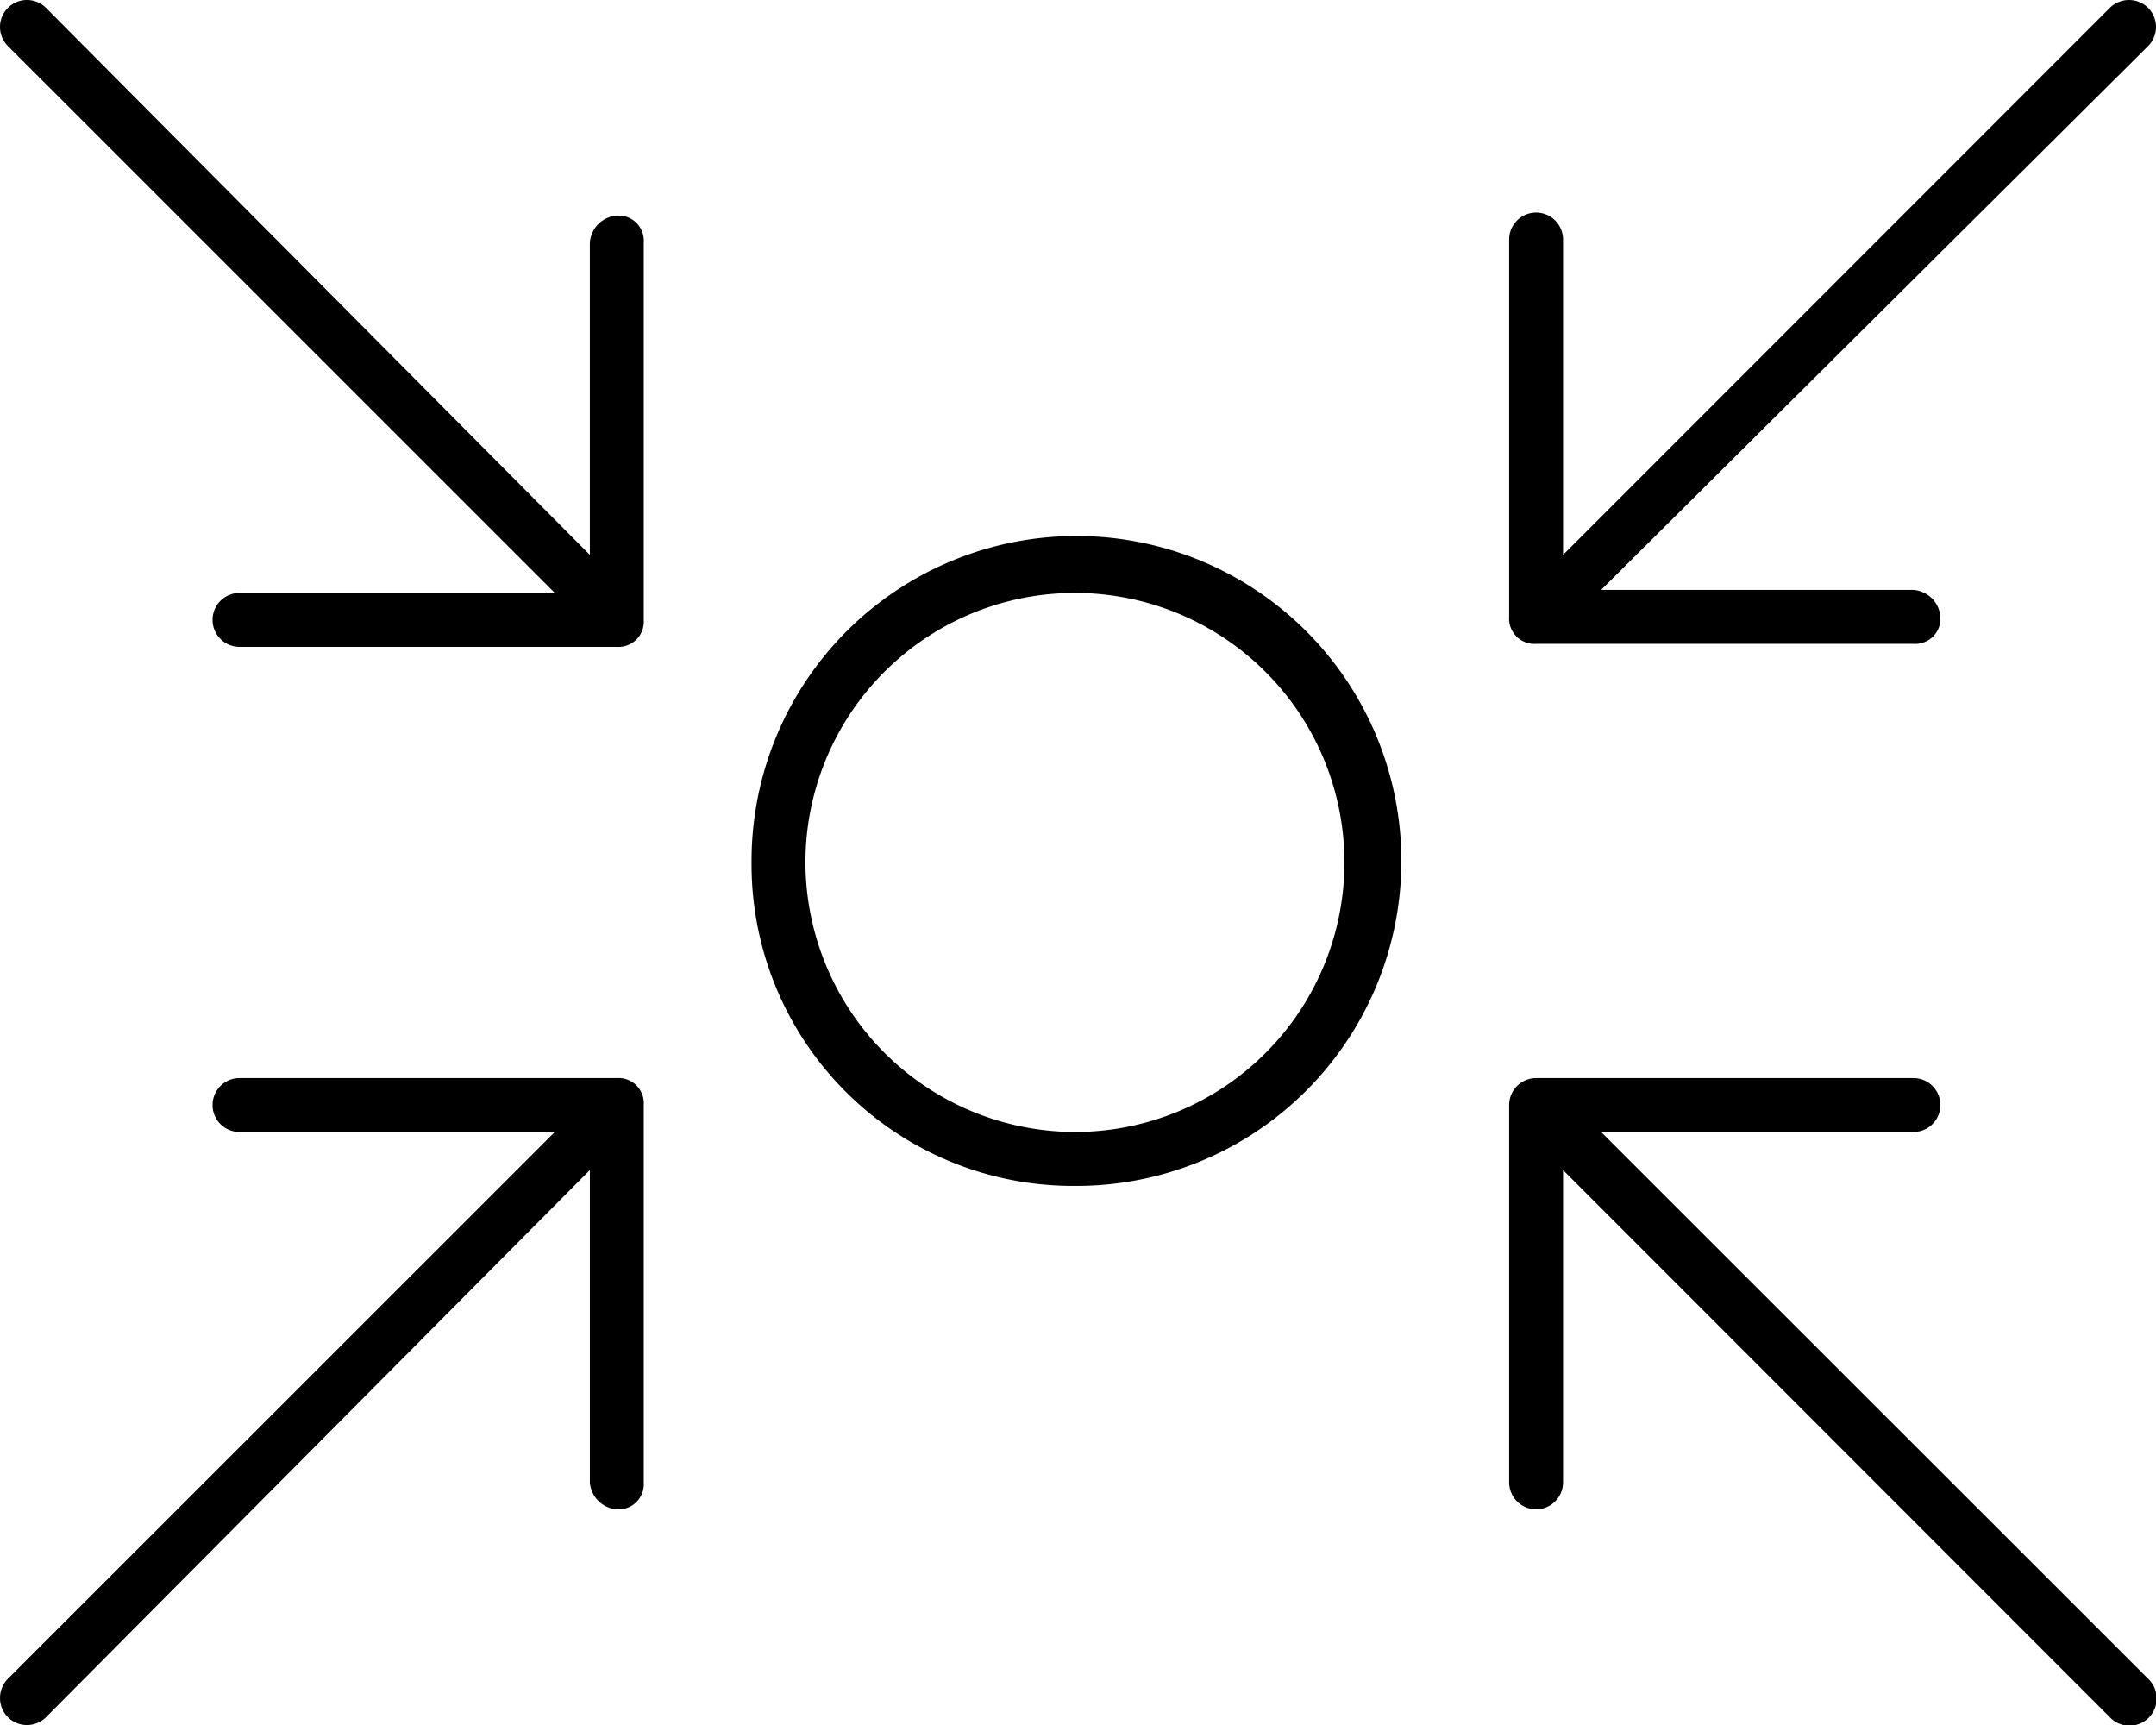 <svg xmlns="http://www.w3.org/2000/svg" width="133.748" height="107" viewBox="0 0 133.748 107">
  <path id="arrows-to-circle-thin" d="M36.591,34.418V15.046a1.809,1.809,0,0,1,1.672-1.672,1.565,1.565,0,0,1,1.672,1.672V38.451a1.567,1.567,0,0,1-1.672,1.672H14.858a1.672,1.672,0,1,1,0-3.344h19.56L.49,2.855A1.672,1.672,0,0,1,2.855.49ZM130.88.49a1.694,1.694,0,0,1,2.382,0,1.682,1.682,0,0,1,0,2.365L99.325,36.591H118.7a1.813,1.813,0,0,1,1.672,1.672,1.567,1.567,0,0,1-1.672,1.672H95.292a1.567,1.567,0,0,1-1.672-1.672V14.858a1.672,1.672,0,1,1,3.344,0v19.56ZM46.622,53.5A20.156,20.156,0,1,1,66.684,73.559,19.947,19.947,0,0,1,46.622,53.5ZM66.684,70.215A16.718,16.718,0,1,0,49.966,53.5,16.755,16.755,0,0,0,66.684,70.215ZM95.292,93.62a1.677,1.677,0,0,1-1.672-1.672V68.543a1.677,1.677,0,0,1,1.672-1.672H118.7a1.672,1.672,0,1,1,0,3.344H99.325l33.937,33.916a1.685,1.685,0,1,1-2.382,2.382L96.964,72.577V91.948a1.677,1.677,0,0,1-1.672,1.672Zm-58.7-1.672V72.577L2.855,106.514a1.682,1.682,0,0,1-2.365,0,1.694,1.694,0,0,1,0-2.382L34.418,70.215H14.858a1.672,1.672,0,0,1,0-3.344H38.263a1.567,1.567,0,0,1,1.672,1.672V91.948a1.567,1.567,0,0,1-1.672,1.672A1.813,1.813,0,0,1,36.591,91.948Z"/>
</svg>
